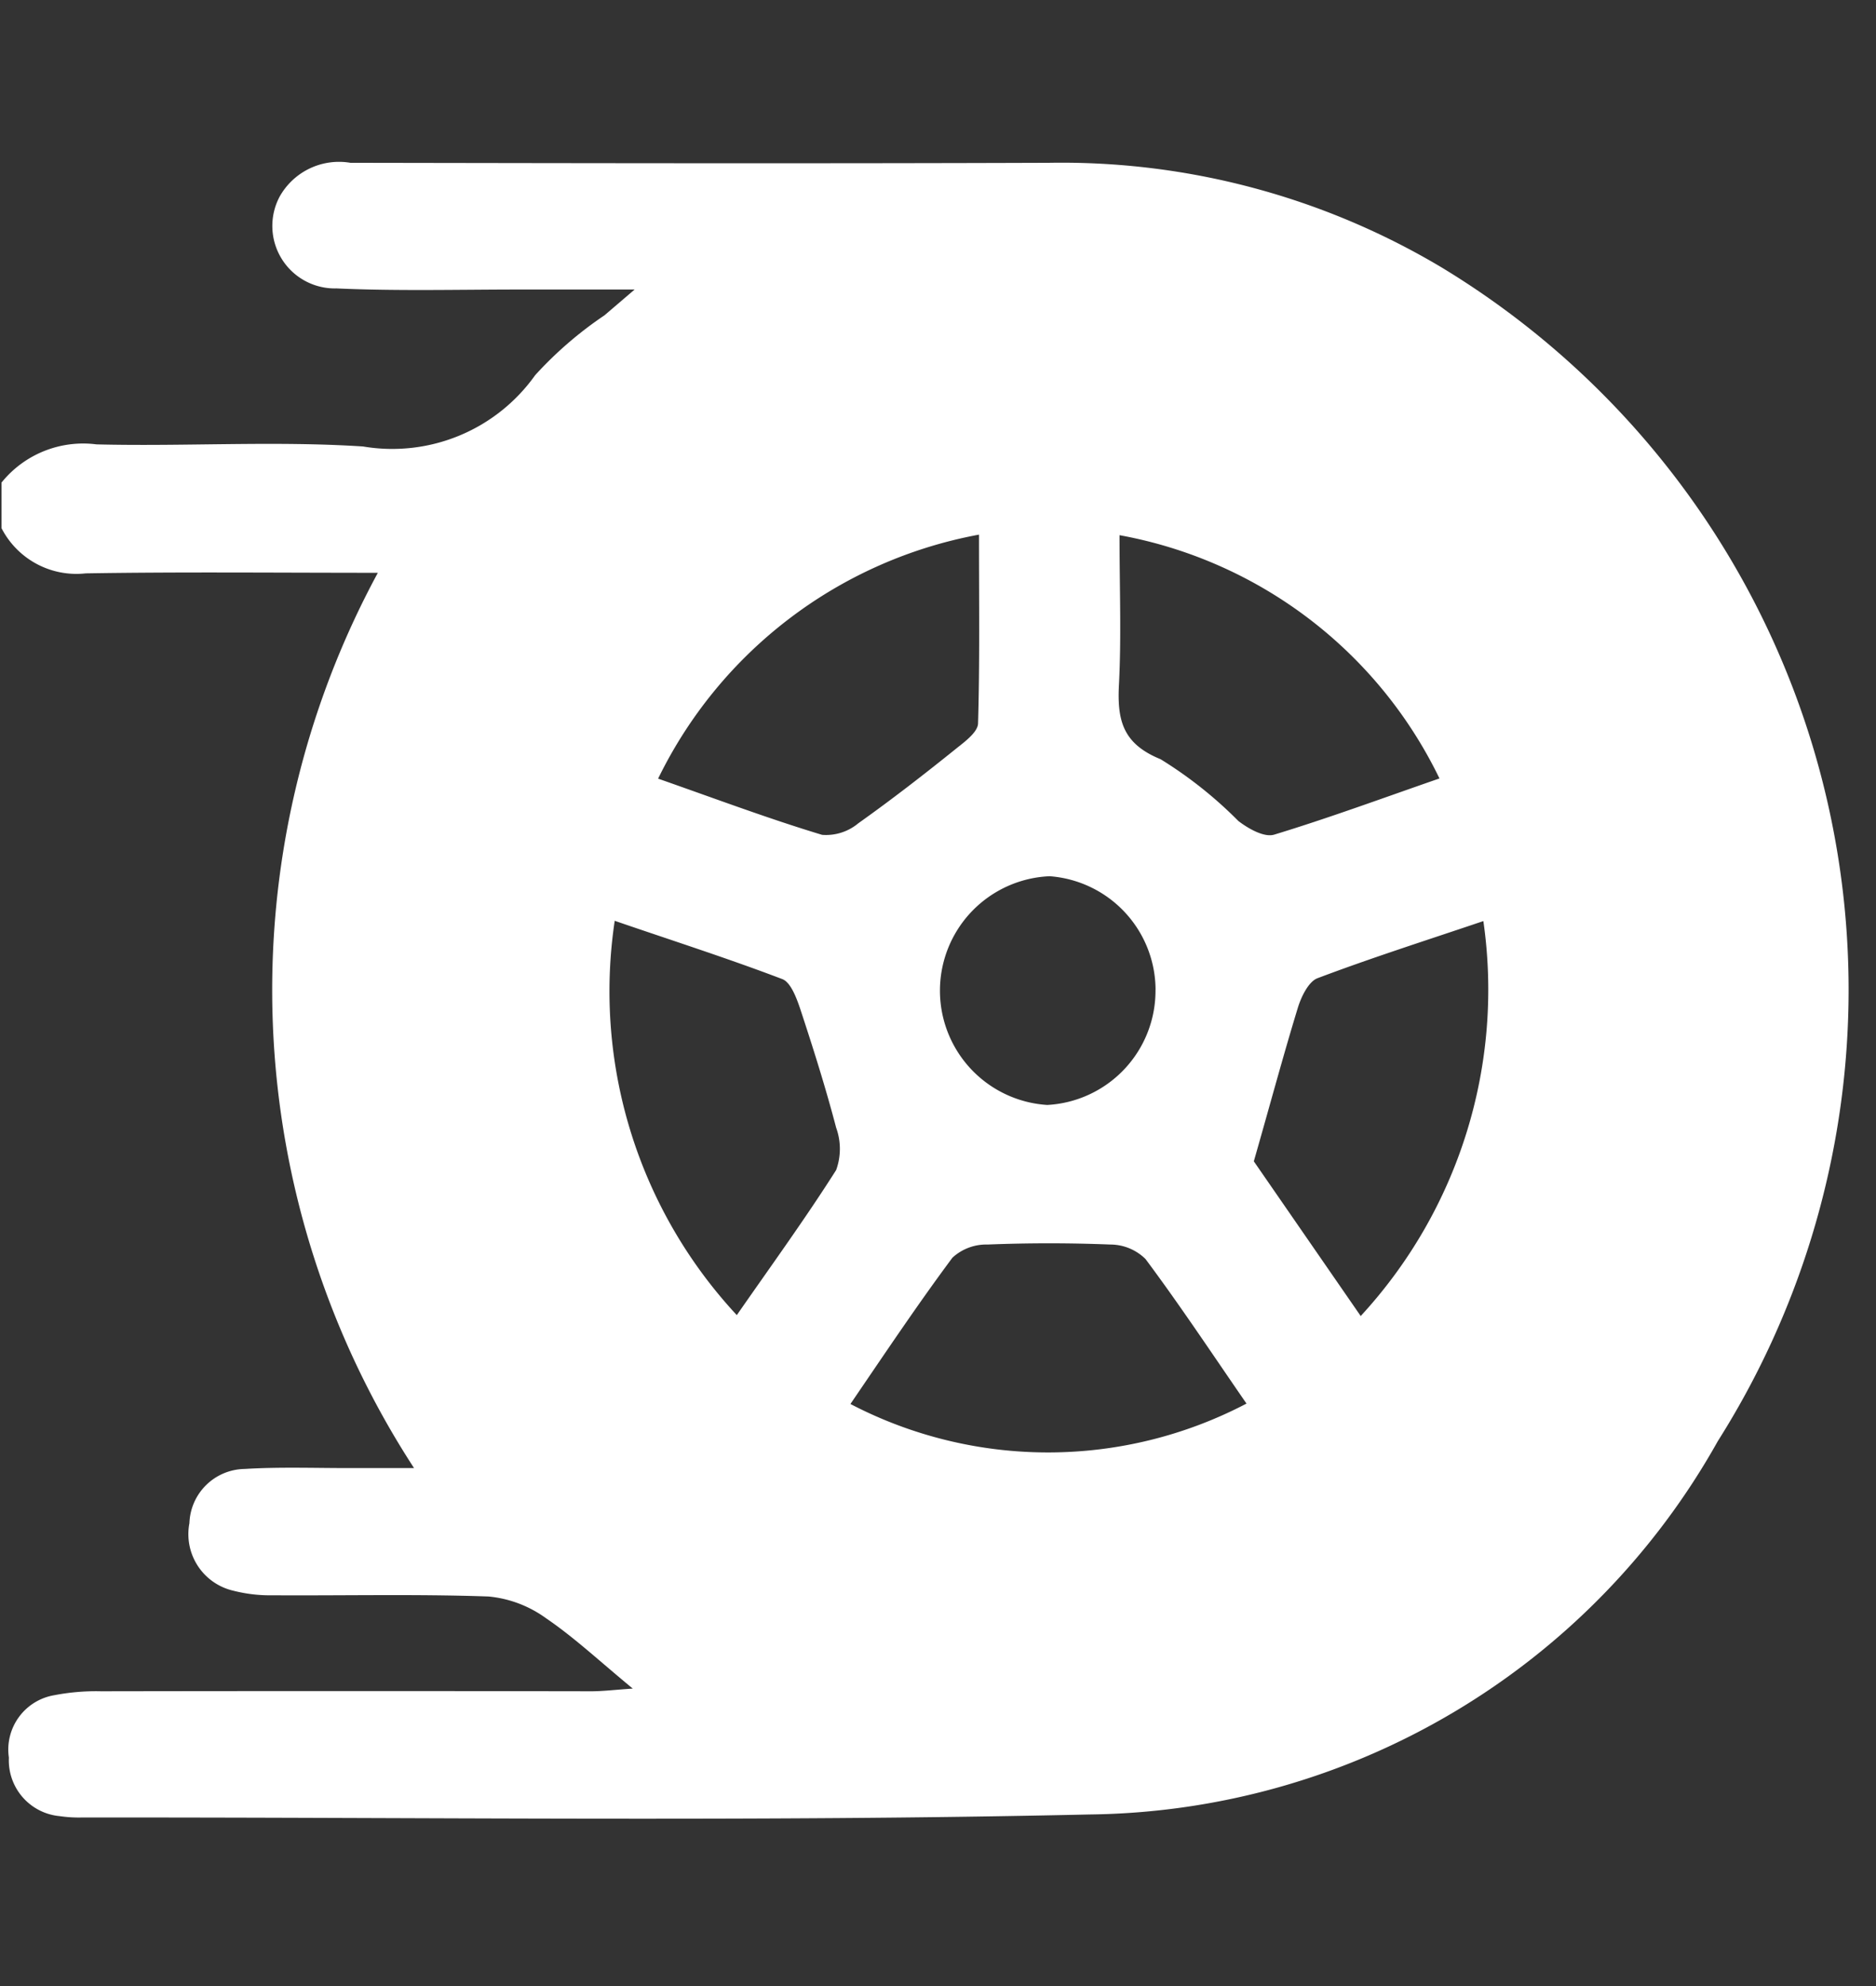 <svg width="34" height="36" fill="none" xmlns="http://www.w3.org/2000/svg"><rect width="100%" height="100%" fill="#333333" stroke="none"/><path d="M.027 9.572v-.824a1.9 1.9 0 0 1 1.722-.693c1.61.04 3.225-.066 4.83.038a3.177 3.177 0 0 0 3.12-1.292c.373-.41.795-.775 1.256-1.085l.547-.468H9.429c-1.11 0-2.221.03-3.33-.02a1.133 1.133 0 0 1-1.032-1.662 1.233 1.233 0 0 1 1.283-.615c4.222.007 8.444.015 12.666 0a13.442 13.442 0 0 1 7.117 1.9 15.308 15.308 0 0 1 5 21.272A13.222 13.222 0 0 1 19.75 32.89c-6.091.137-12.187.048-18.28.055a2.401 2.401 0 0 1-.391-.025 1.015 1.015 0 0 1-.918-1.06 1 1 0 0 1 .829-1.133c.277-.053.56-.077.842-.07 2.96-.005 5.92-.005 8.88 0 .215 0 .43-.027.756-.049-.606-.5-1.063-.929-1.572-1.275a2.11 2.11 0 0 0-1.04-.394c-1.3-.046-2.61-.014-3.916-.022a2.683 2.683 0 0 1-.707-.082 1.052 1.052 0 0 1-.8-1.225 1.017 1.017 0 0 1 1-.983c.65-.04 1.305-.014 1.958-.016h1.113a15.89 15.89 0 0 1-.656-16.228c-1.82 0-3.557-.018-5.293.01a1.525 1.525 0 0 1-1.528-.82Zm19.179-.917a9.127 9.127 0 0 0-8.85 9.238c-.031 5.116 4.05 9.416 8.874 9.348a9.065 9.065 0 0 0 8.79-9.269 9.075 9.075 0 0 0-8.814-9.317Z" fill="#fff"/><path d="M19.015 6.881a11.095 11.095 0 0 1 .028 22.157c-5.75.08-10.617-5.045-10.579-11.144.037-6.05 4.795-11.016 10.551-11.013Zm-7.085 7.234c1.056.37 2 .725 2.97 1.018a.914.914 0 0 0 .656-.21c.615-.437 1.211-.9 1.8-1.375.15-.118.366-.285.37-.435.032-1.1.017-2.208.017-3.422a8.111 8.111 0 0 0-5.816 4.424m10.8 6.94 1.934 2.8a8.725 8.725 0 0 0 2.223-7.159c-1.065.36-2.045.672-3.007 1.036-.16.061-.292.33-.354.531-.265.866-.5 1.743-.8 2.791m3.367-6.94a8.039 8.039 0 0 0-5.8-4.413c0 .966.034 1.837-.01 2.7-.036.662.071 1.082.754 1.361.513.316.986.692 1.41 1.12.183.14.465.3.646.248.987-.3 1.956-.658 3-1.02M15.414 25.45a7.744 7.744 0 0 0 7.177-.008c-.633-.918-1.209-1.788-1.83-2.62a.909.909 0 0 0-.638-.263 27.93 27.93 0 0 0-2.223 0 .906.906 0 0 0-.638.238c-.62.833-1.2 1.7-1.848 2.651m-2.06-1.61c.625-.9 1.24-1.746 1.8-2.629.09-.248.09-.52 0-.768-.19-.725-.416-1.44-.65-2.15-.067-.2-.173-.485-.325-.543-.989-.377-2-.7-3.038-1.057a8.62 8.62 0 0 0 2.212 7.147m7.59-5.9a2.072 2.072 0 0 0-1.919-2.055 2.076 2.076 0 0 0-.044 4.146 2.074 2.074 0 0 0 1.962-2.09Z" fill="#fff"/></svg>